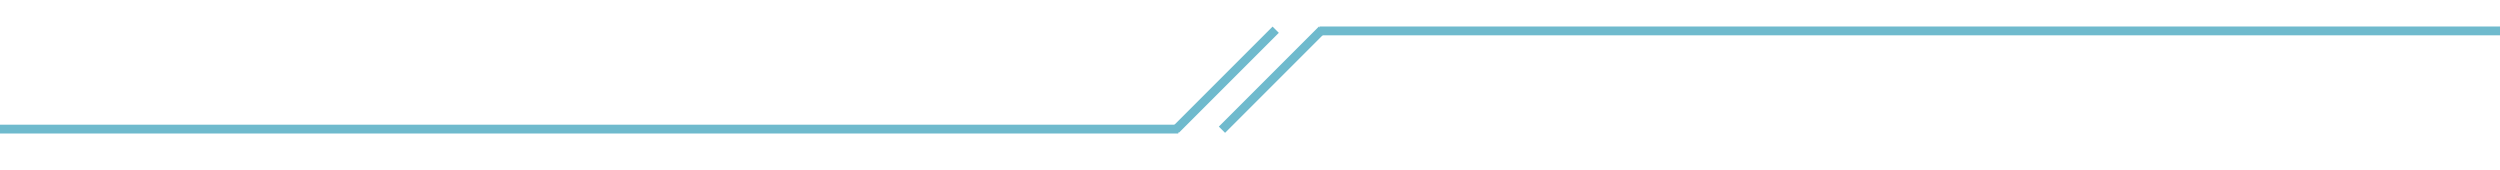 <?xml version="1.0" encoding="utf-8"?>
<!-- Generator: Adobe Illustrator 16.0.3, SVG Export Plug-In . SVG Version: 6.00 Build 0)  -->
<!DOCTYPE svg PUBLIC "-//W3C//DTD SVG 1.1//EN" "http://www.w3.org/Graphics/SVG/1.1/DTD/svg11.dtd">
<svg version="1.1" id="Ebene_2" xmlns="http://www.w3.org/2000/svg" xmlns:xlink="http://www.w3.org/1999/xlink" x="0px" y="0px"
	 width="1417.323px" height="96.378px" viewBox="0 0 1417.323 96.378" enable-background="new 0 0 1417.323 96.378"
	 xml:space="preserve">
<line fill="#6FBACD" stroke="#6FBACD" stroke-width="5" stroke-miterlimit="10" x1="748.079" y1="17.523" x2="1417.323" y2="17.523"/>
<line fill="#6FBACD" stroke="#6FBACD" stroke-width="5" stroke-miterlimit="10" x1="0" y1="73.19" x2="668" y2="73.19"/>
<line fill="#6FBACD" stroke="#6FBACD" stroke-width="5" stroke-miterlimit="10" x1="692.759" y1="73.536" x2="749.452" y2="16.842"/>
<line fill="#6FBACD" stroke="#6FBACD" stroke-width="5" stroke-miterlimit="10" x1="666.535" y1="73.536" x2="723.229" y2="16.842"/>
</svg>
